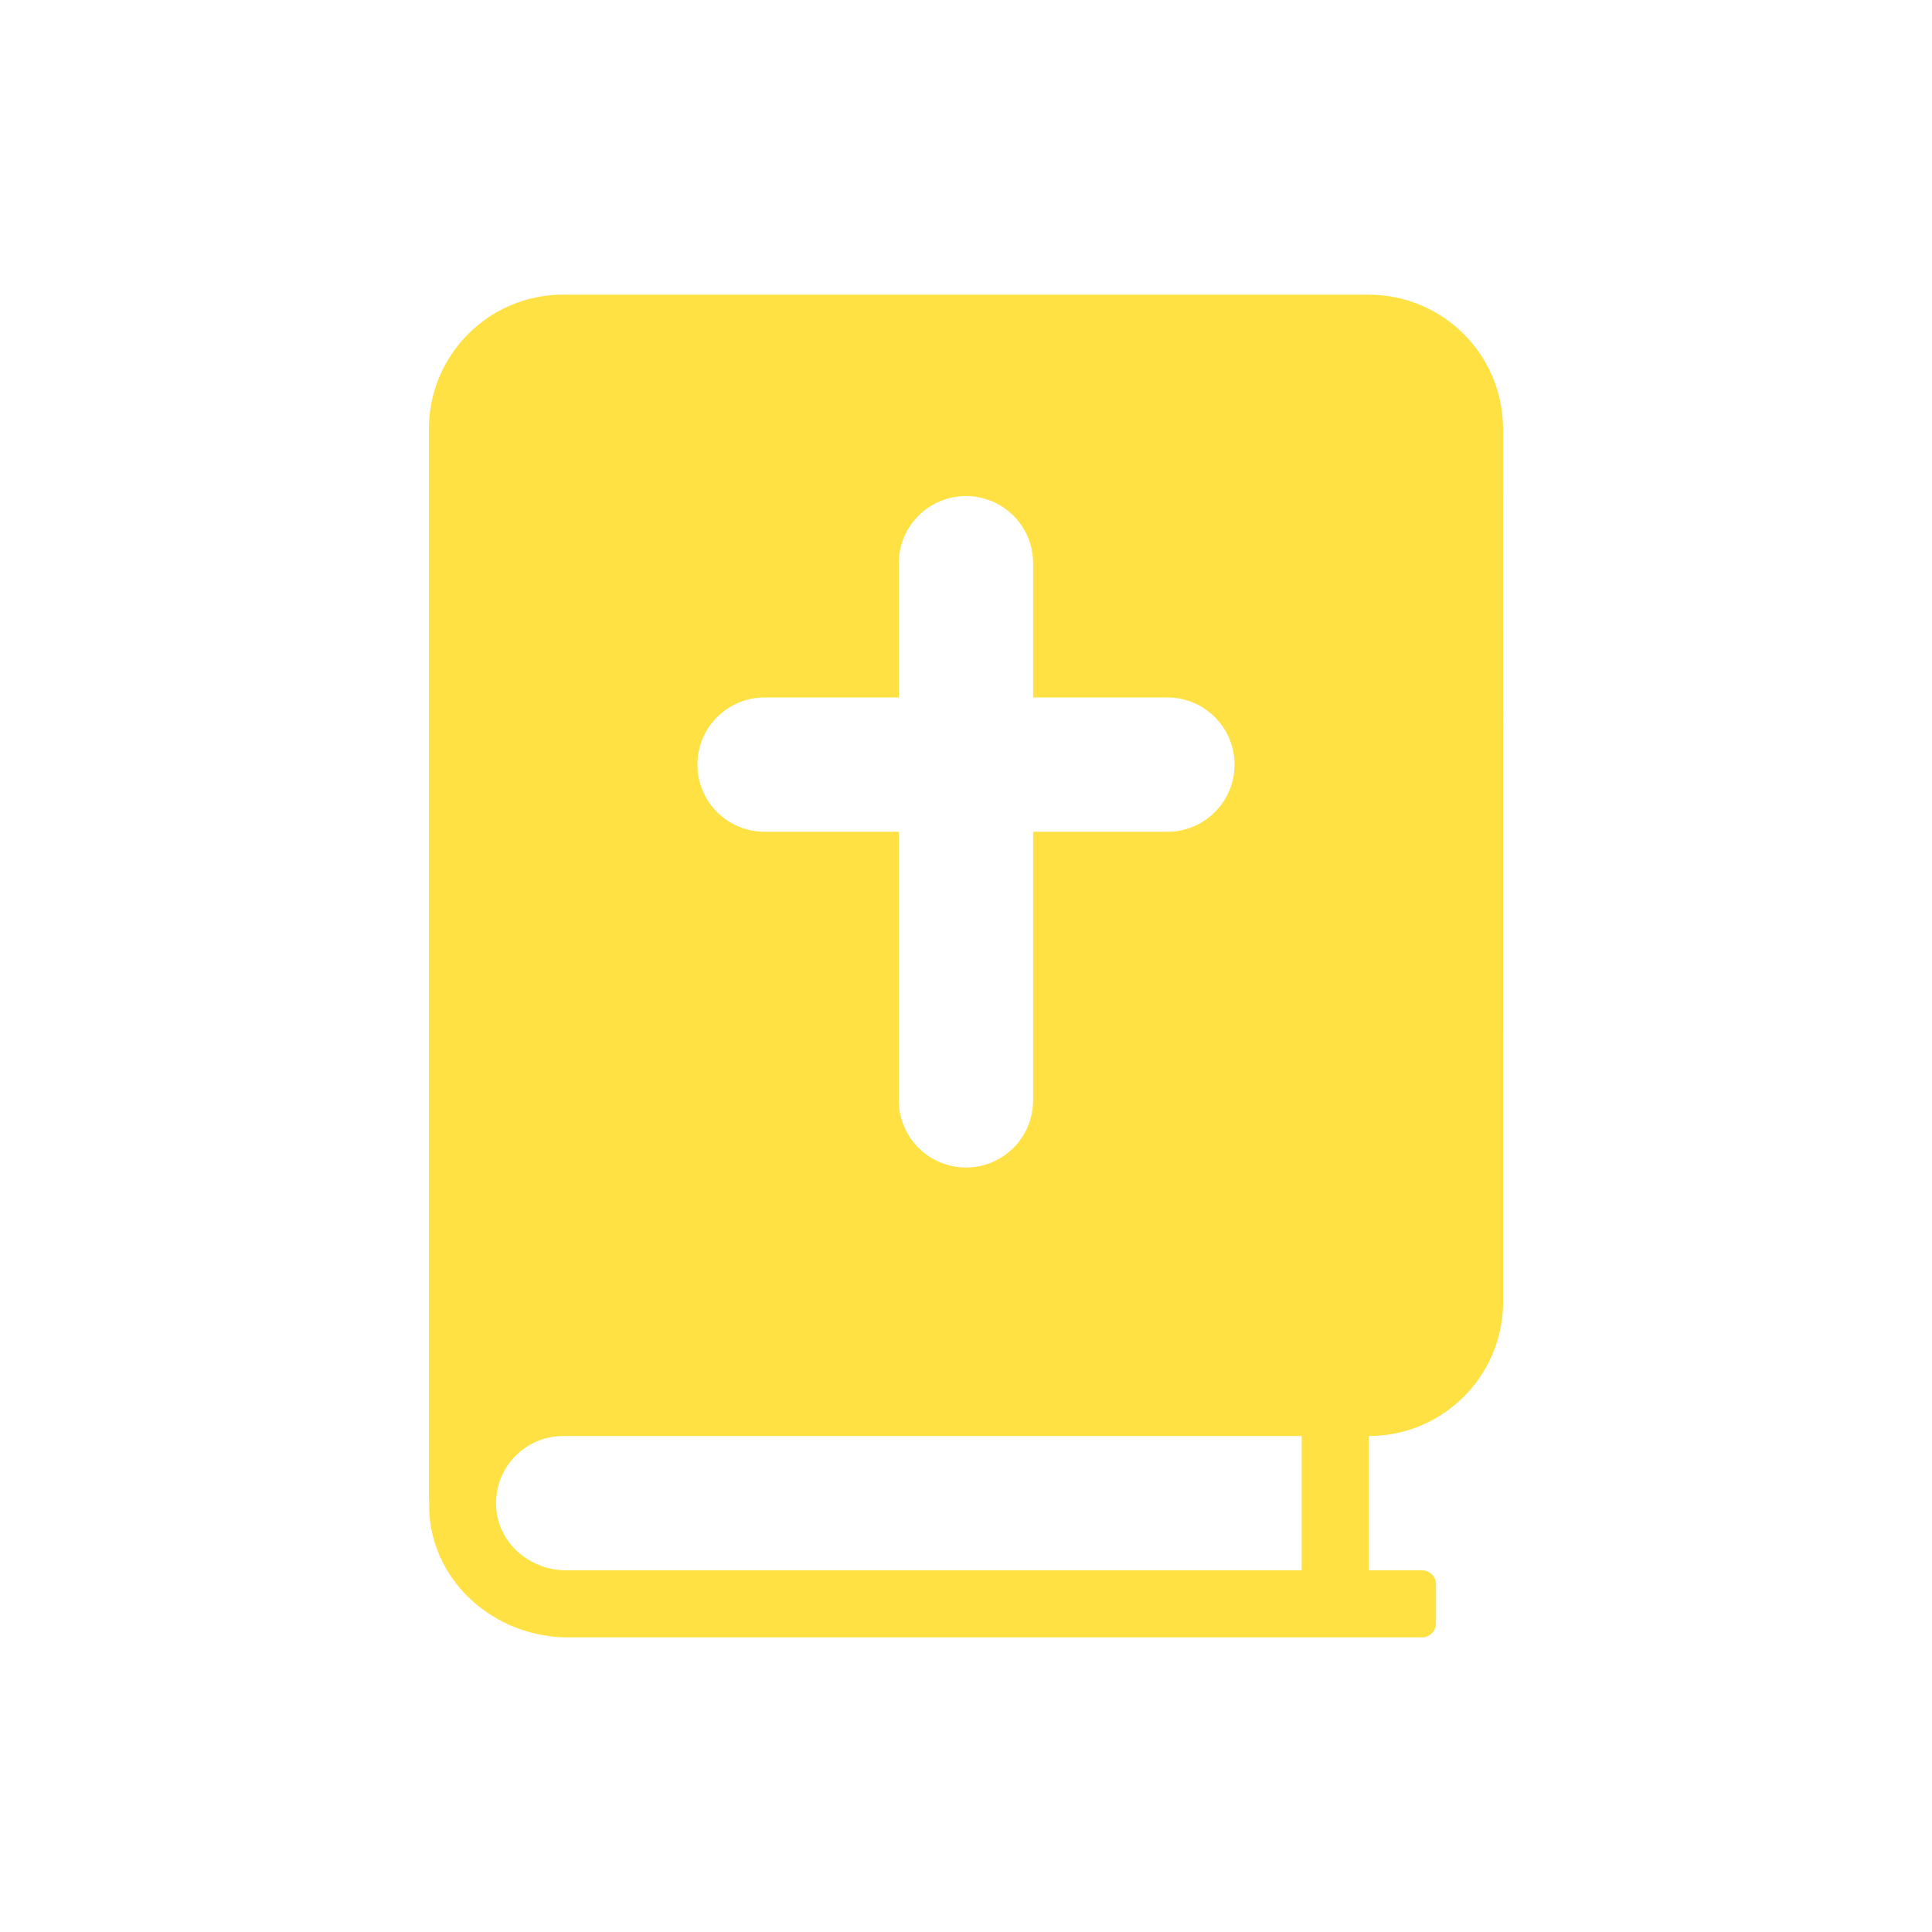 <?xml version="1.0" encoding="UTF-8"?>
<svg xmlns="http://www.w3.org/2000/svg" width="50" height="50" viewBox="0 0 50 50" fill="none">
  <path d="M35.424 7.625H14.574C12.655 7.625 11.1 9.181 11.1 11.1V38.901C11.1 38.848 11.113 38.8 11.114 38.749C11.104 38.964 11.103 39.182 11.135 39.406C11.38 41.137 12.945 42.375 14.694 42.375H36.801C37.001 42.375 37.163 42.212 37.163 42.013V41C37.163 40.8 37.001 40.639 36.801 40.639H35.426V37.164C37.345 37.164 38.901 35.608 38.901 33.69L38.899 11.101C38.899 9.182 37.343 7.627 35.424 7.627L35.424 7.625ZM19.787 18.05H23.261V14.576C23.261 13.616 24.04 12.838 24.999 12.838C25.959 12.838 26.737 13.616 26.737 14.576V18.05H30.212C31.171 18.05 31.95 18.829 31.95 19.788C31.95 20.748 31.171 21.526 30.212 21.526H26.737V28.477C26.737 29.436 25.959 30.215 24.999 30.215C24.04 30.215 23.261 29.436 23.261 28.477V21.526H19.787C18.827 21.526 18.049 20.748 18.049 19.788C18.049 18.829 18.827 18.05 19.787 18.05ZM33.686 40.639H14.649C13.742 40.639 12.931 39.976 12.846 39.072C12.746 38.035 13.559 37.164 14.576 37.164H33.688V40.639H33.686Z" fill="#FFE143"></path>
</svg>
